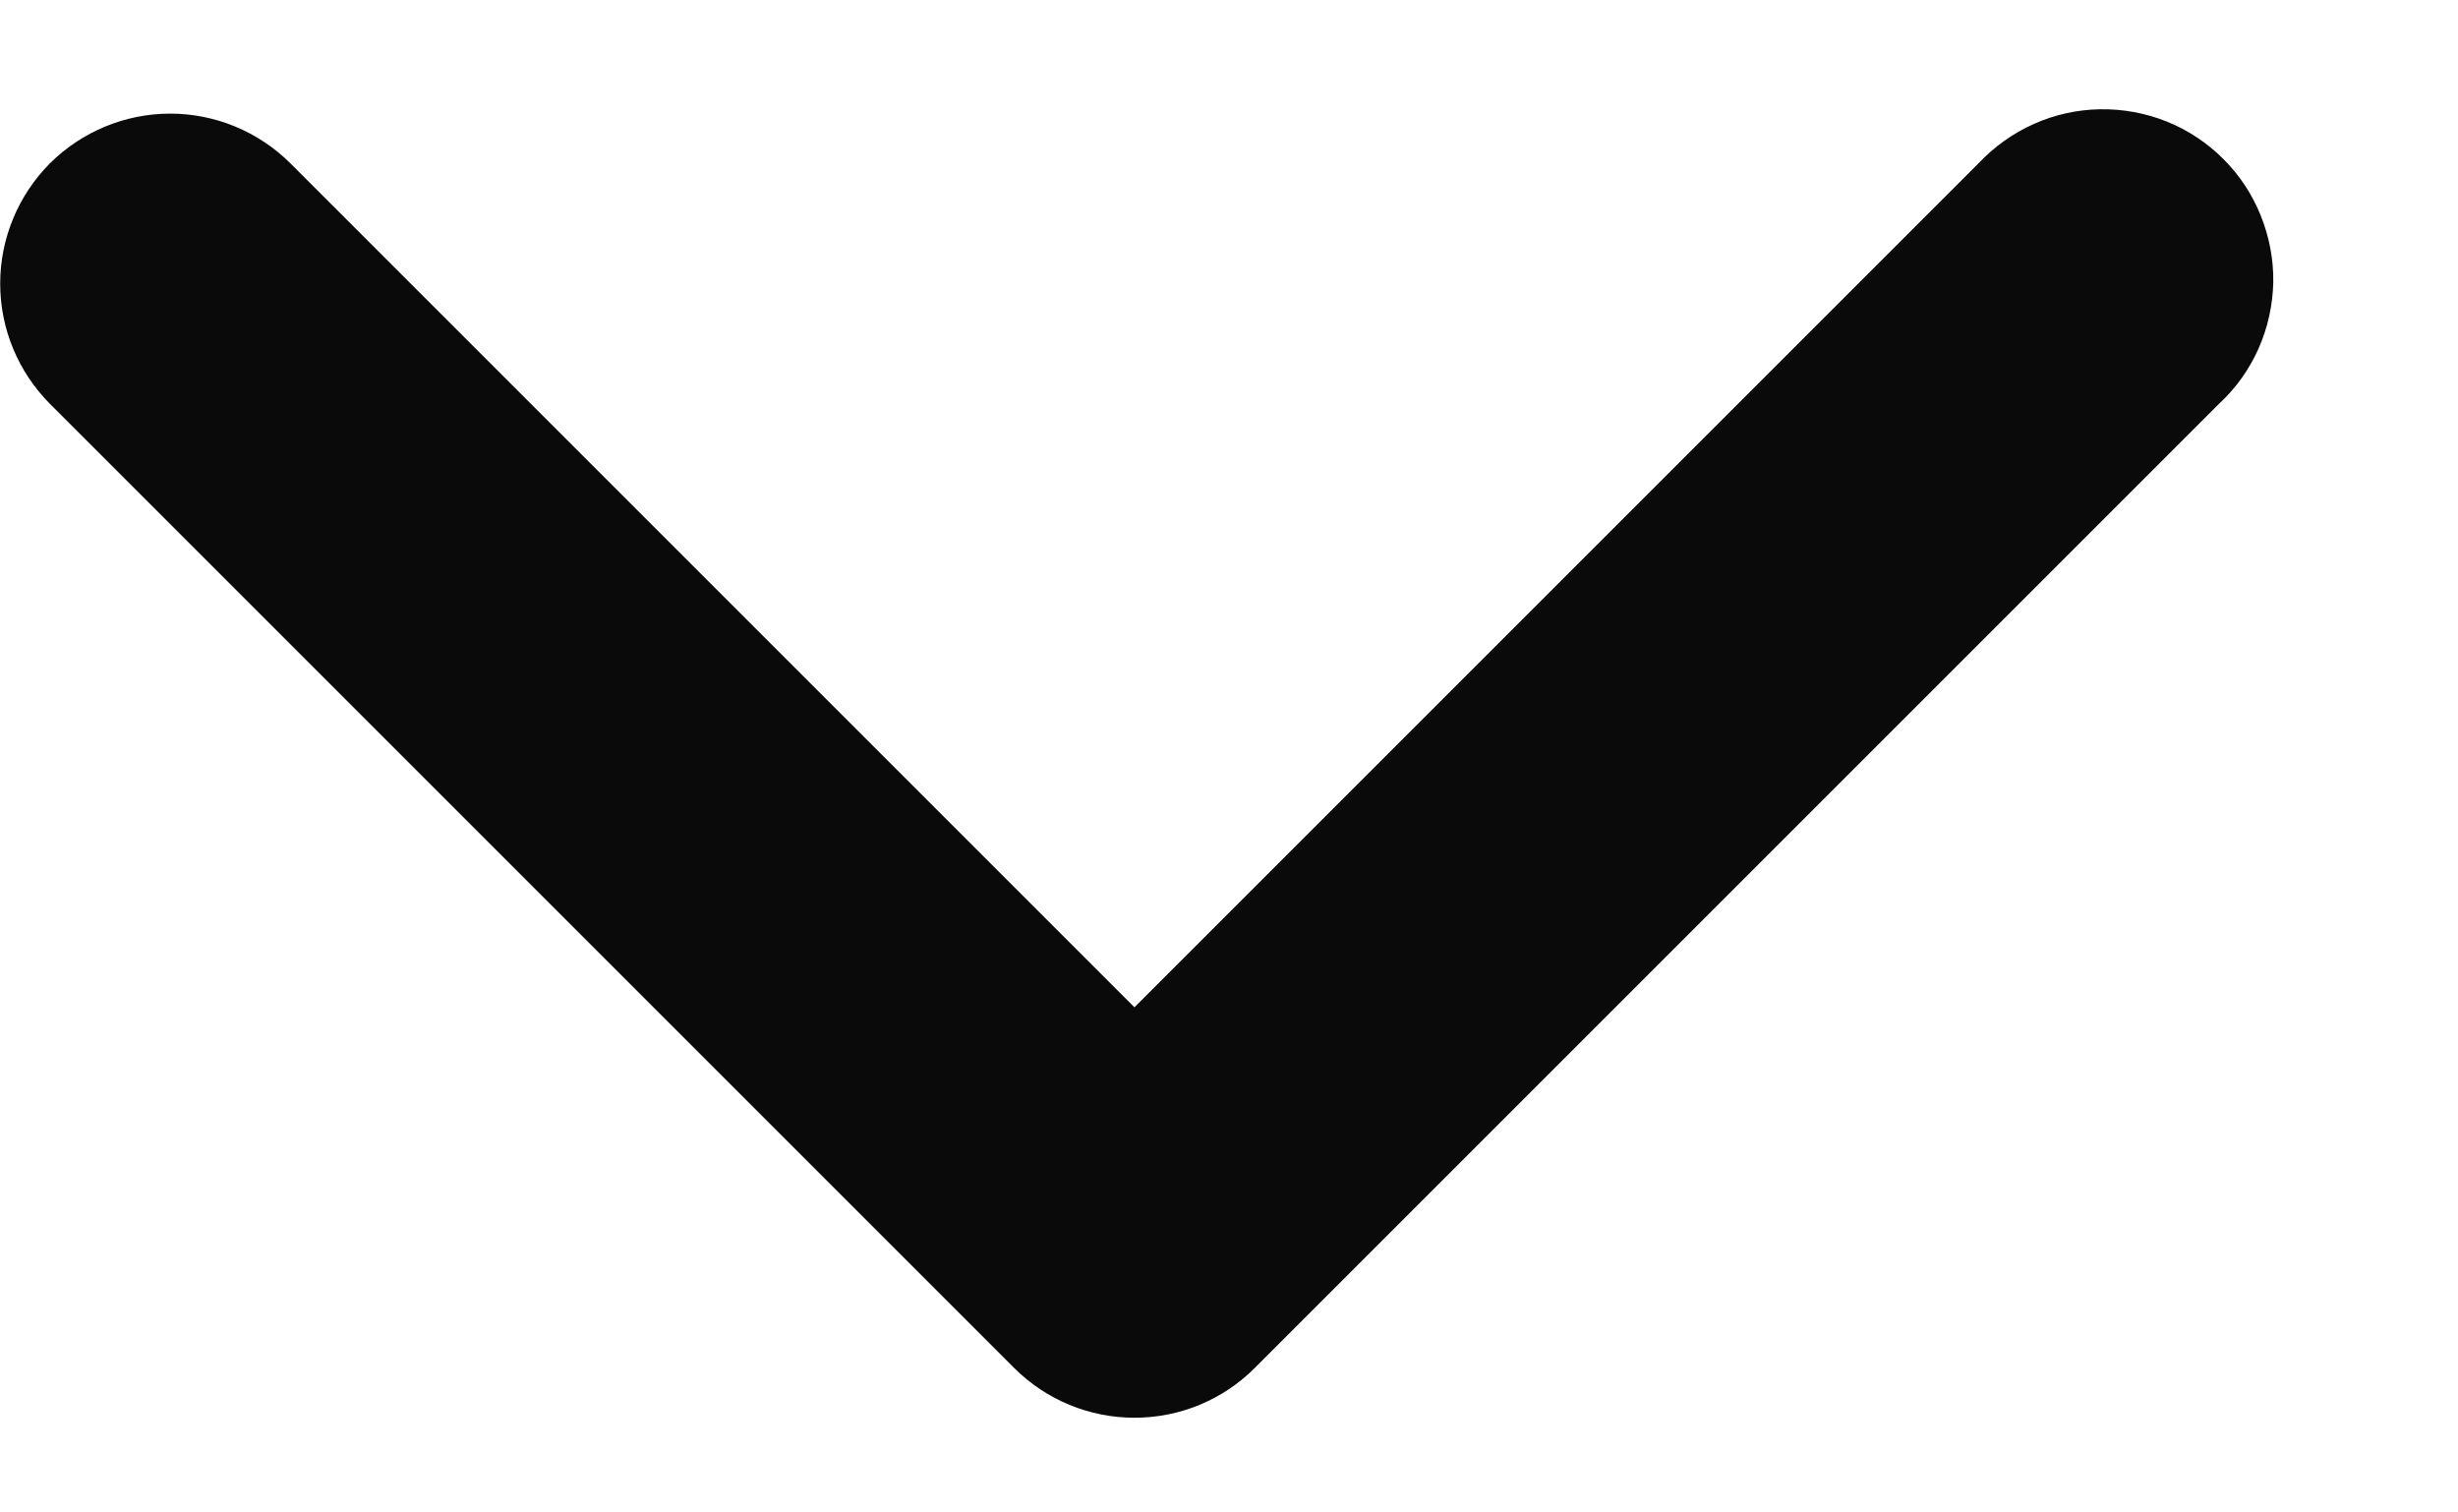 <svg width="13" height="8" viewBox="0 0 13 8" fill="none" xmlns="http://www.w3.org/2000/svg">
<path fill-rule="evenodd" clip-rule="evenodd" d="M0.264 0.864C0.433 0.696 0.662 0.601 0.9 0.601C1.139 0.601 1.367 0.696 1.536 0.864L6 5.328L10.464 0.864C10.547 0.776 10.646 0.705 10.756 0.656C10.867 0.606 10.986 0.58 11.107 0.578C11.228 0.576 11.348 0.598 11.46 0.643C11.572 0.688 11.674 0.756 11.759 0.841C11.845 0.927 11.912 1.028 11.957 1.141C12.002 1.253 12.025 1.373 12.023 1.494C12.02 1.614 11.994 1.734 11.945 1.844C11.896 1.954 11.825 2.054 11.736 2.136L6.636 7.236C6.467 7.405 6.239 7.499 6 7.499C5.762 7.499 5.533 7.405 5.364 7.236L0.264 2.136C0.096 1.967 0.001 1.739 0.001 1.5C0.001 1.262 0.096 1.033 0.264 0.864Z" fill="#0A0A0A"/>
</svg>
